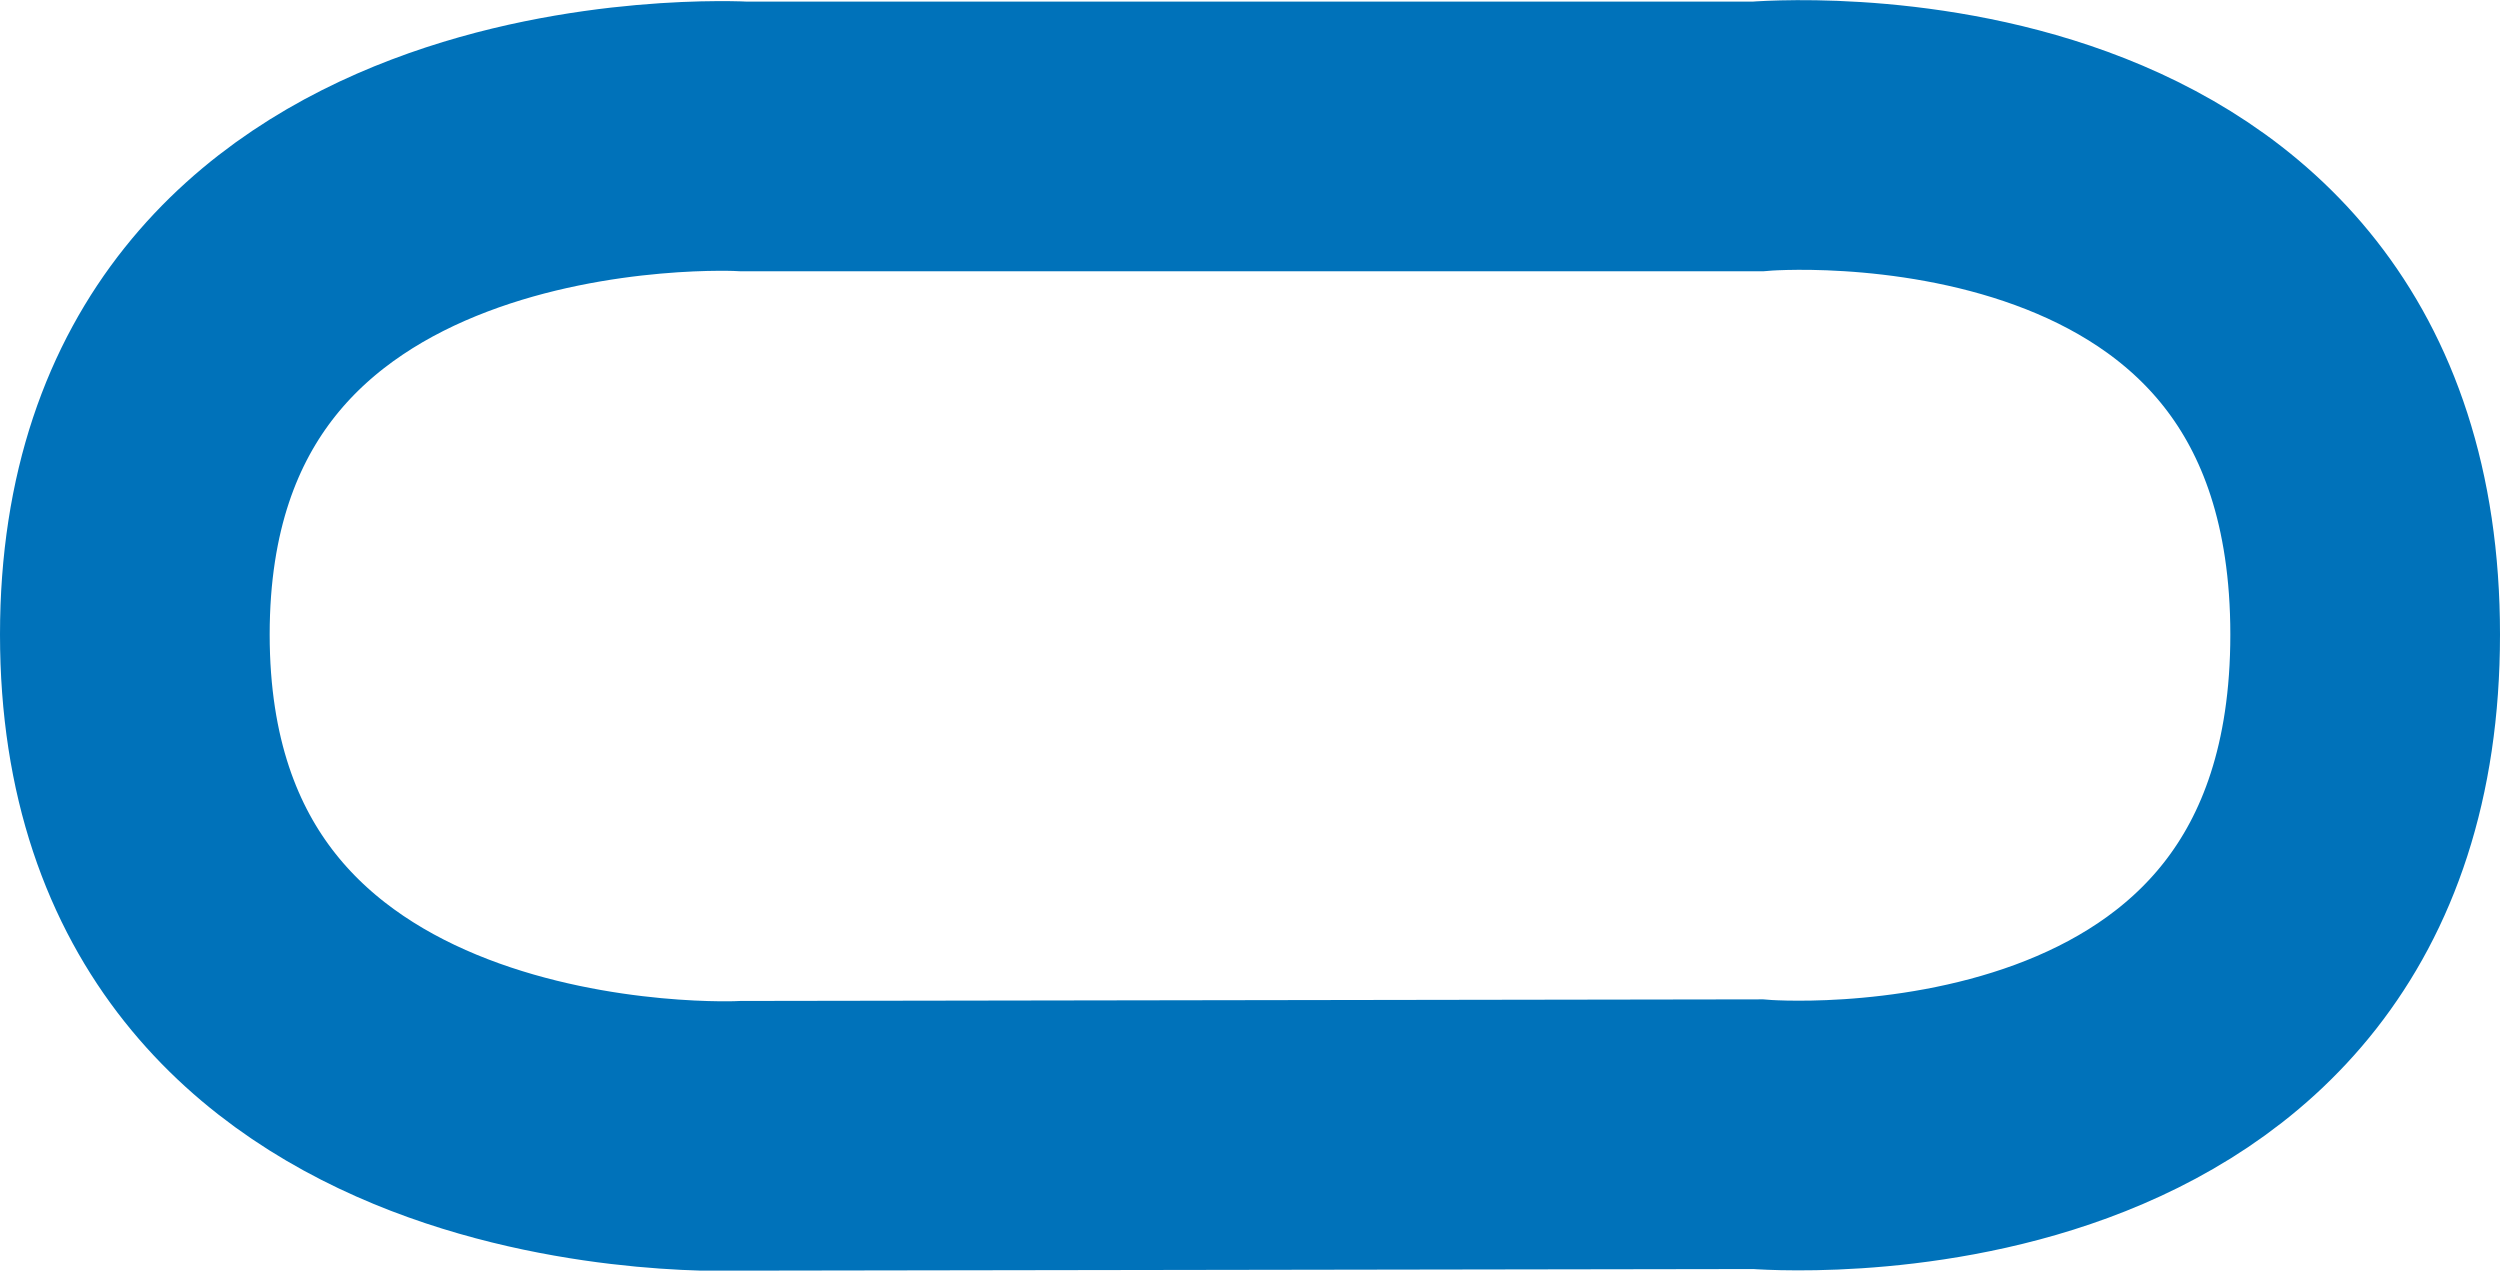 <svg id="Livello_1" data-name="Livello 1" xmlns="http://www.w3.org/2000/svg" viewBox="0 0 15.76 8.01"><title>icon-oval</title><path d="M4.69,7.16S.85,7.36.85,4,4.69.86,4.69.86h6.39S14.91.52,14.91,4s-3.83,3.15-3.83,3.15Z" style="fill:none;stroke:#0072ba;stroke-width:1.7px"/></svg>